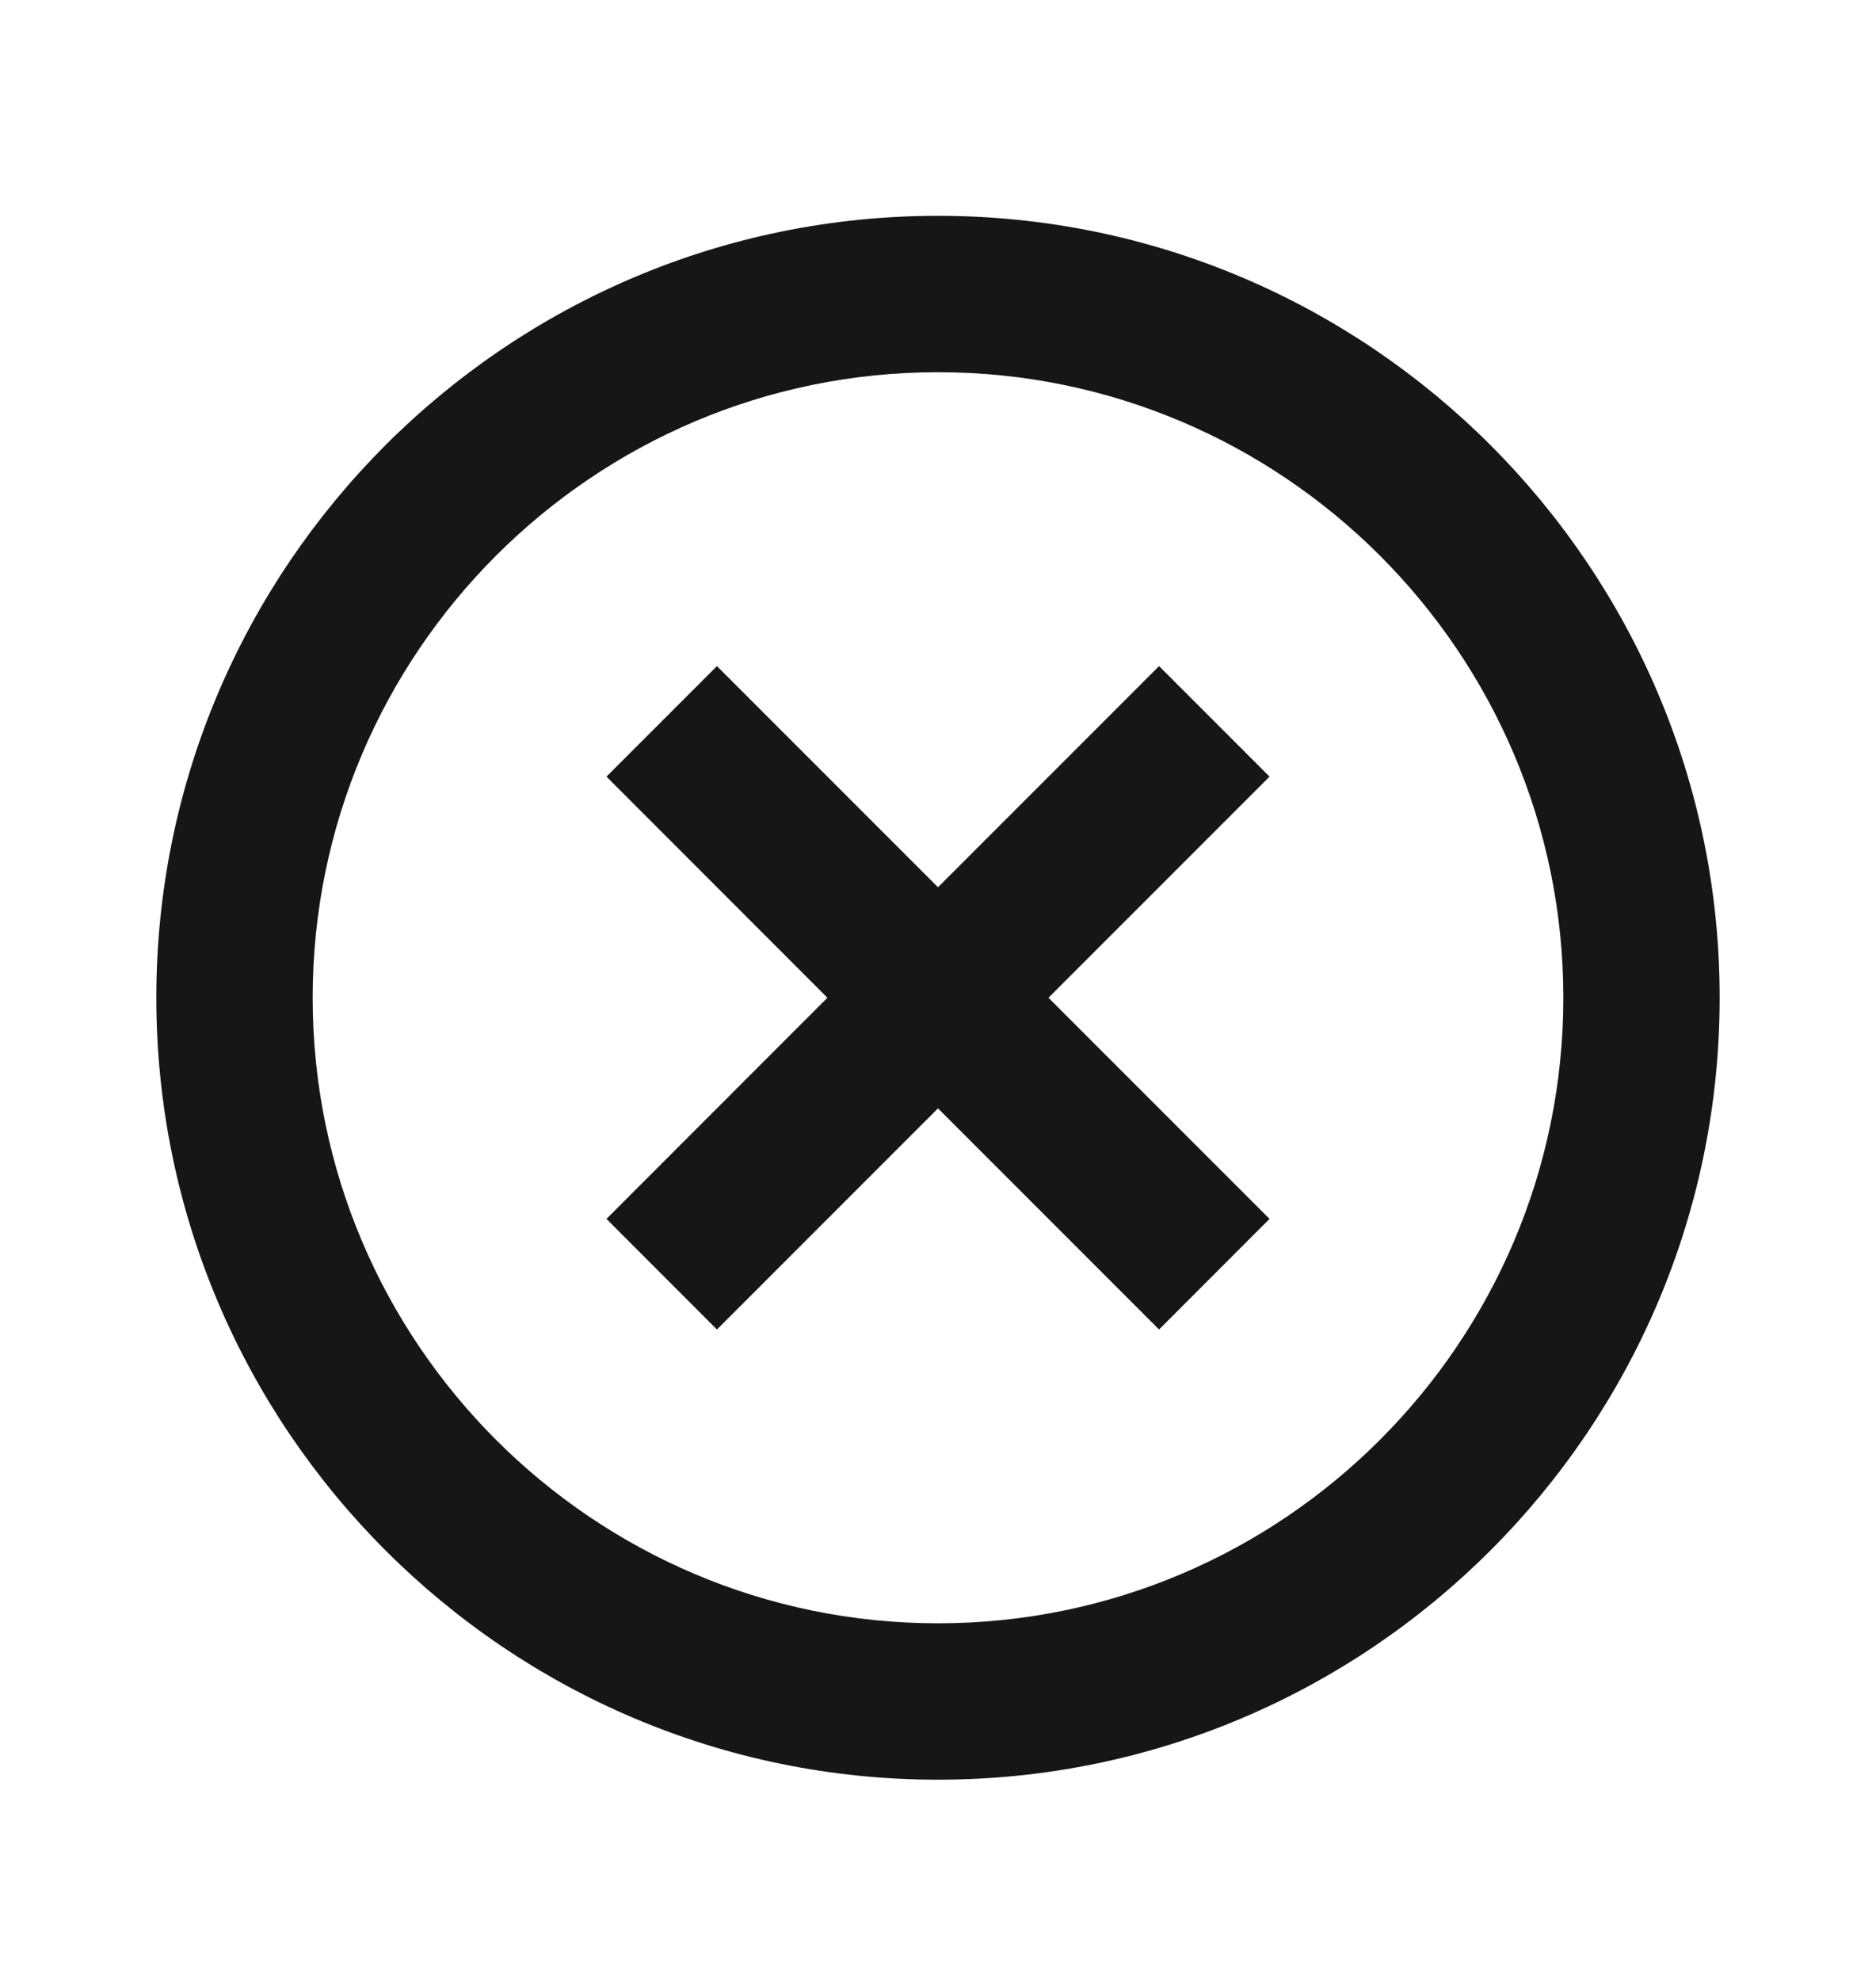 <svg width="18" height="19" viewBox="0 0 18 19" fill="none" xmlns="http://www.w3.org/2000/svg">
<path d="M6.879 12.752L9 10.631L11.121 12.752L12.181 11.691L10.06 9.57L12.181 7.449L11.121 6.389L9 8.51L6.879 6.389L5.819 7.449L7.939 9.57L5.819 11.691L6.879 12.752Z" fill="#161616"/>
<path d="M9 17.07C13.136 17.07 16.5 13.706 16.5 9.57C16.5 5.435 13.136 2.07 9 2.07C4.864 2.07 1.5 5.435 1.5 9.57C1.5 13.706 4.864 17.07 9 17.07ZM9 3.57C12.308 3.57 15 6.262 15 9.57C15 12.878 12.308 15.57 9 15.57C5.692 15.57 3 12.878 3 9.57C3 6.262 5.692 3.57 9 3.57Z" fill="#161616"/>
</svg>

